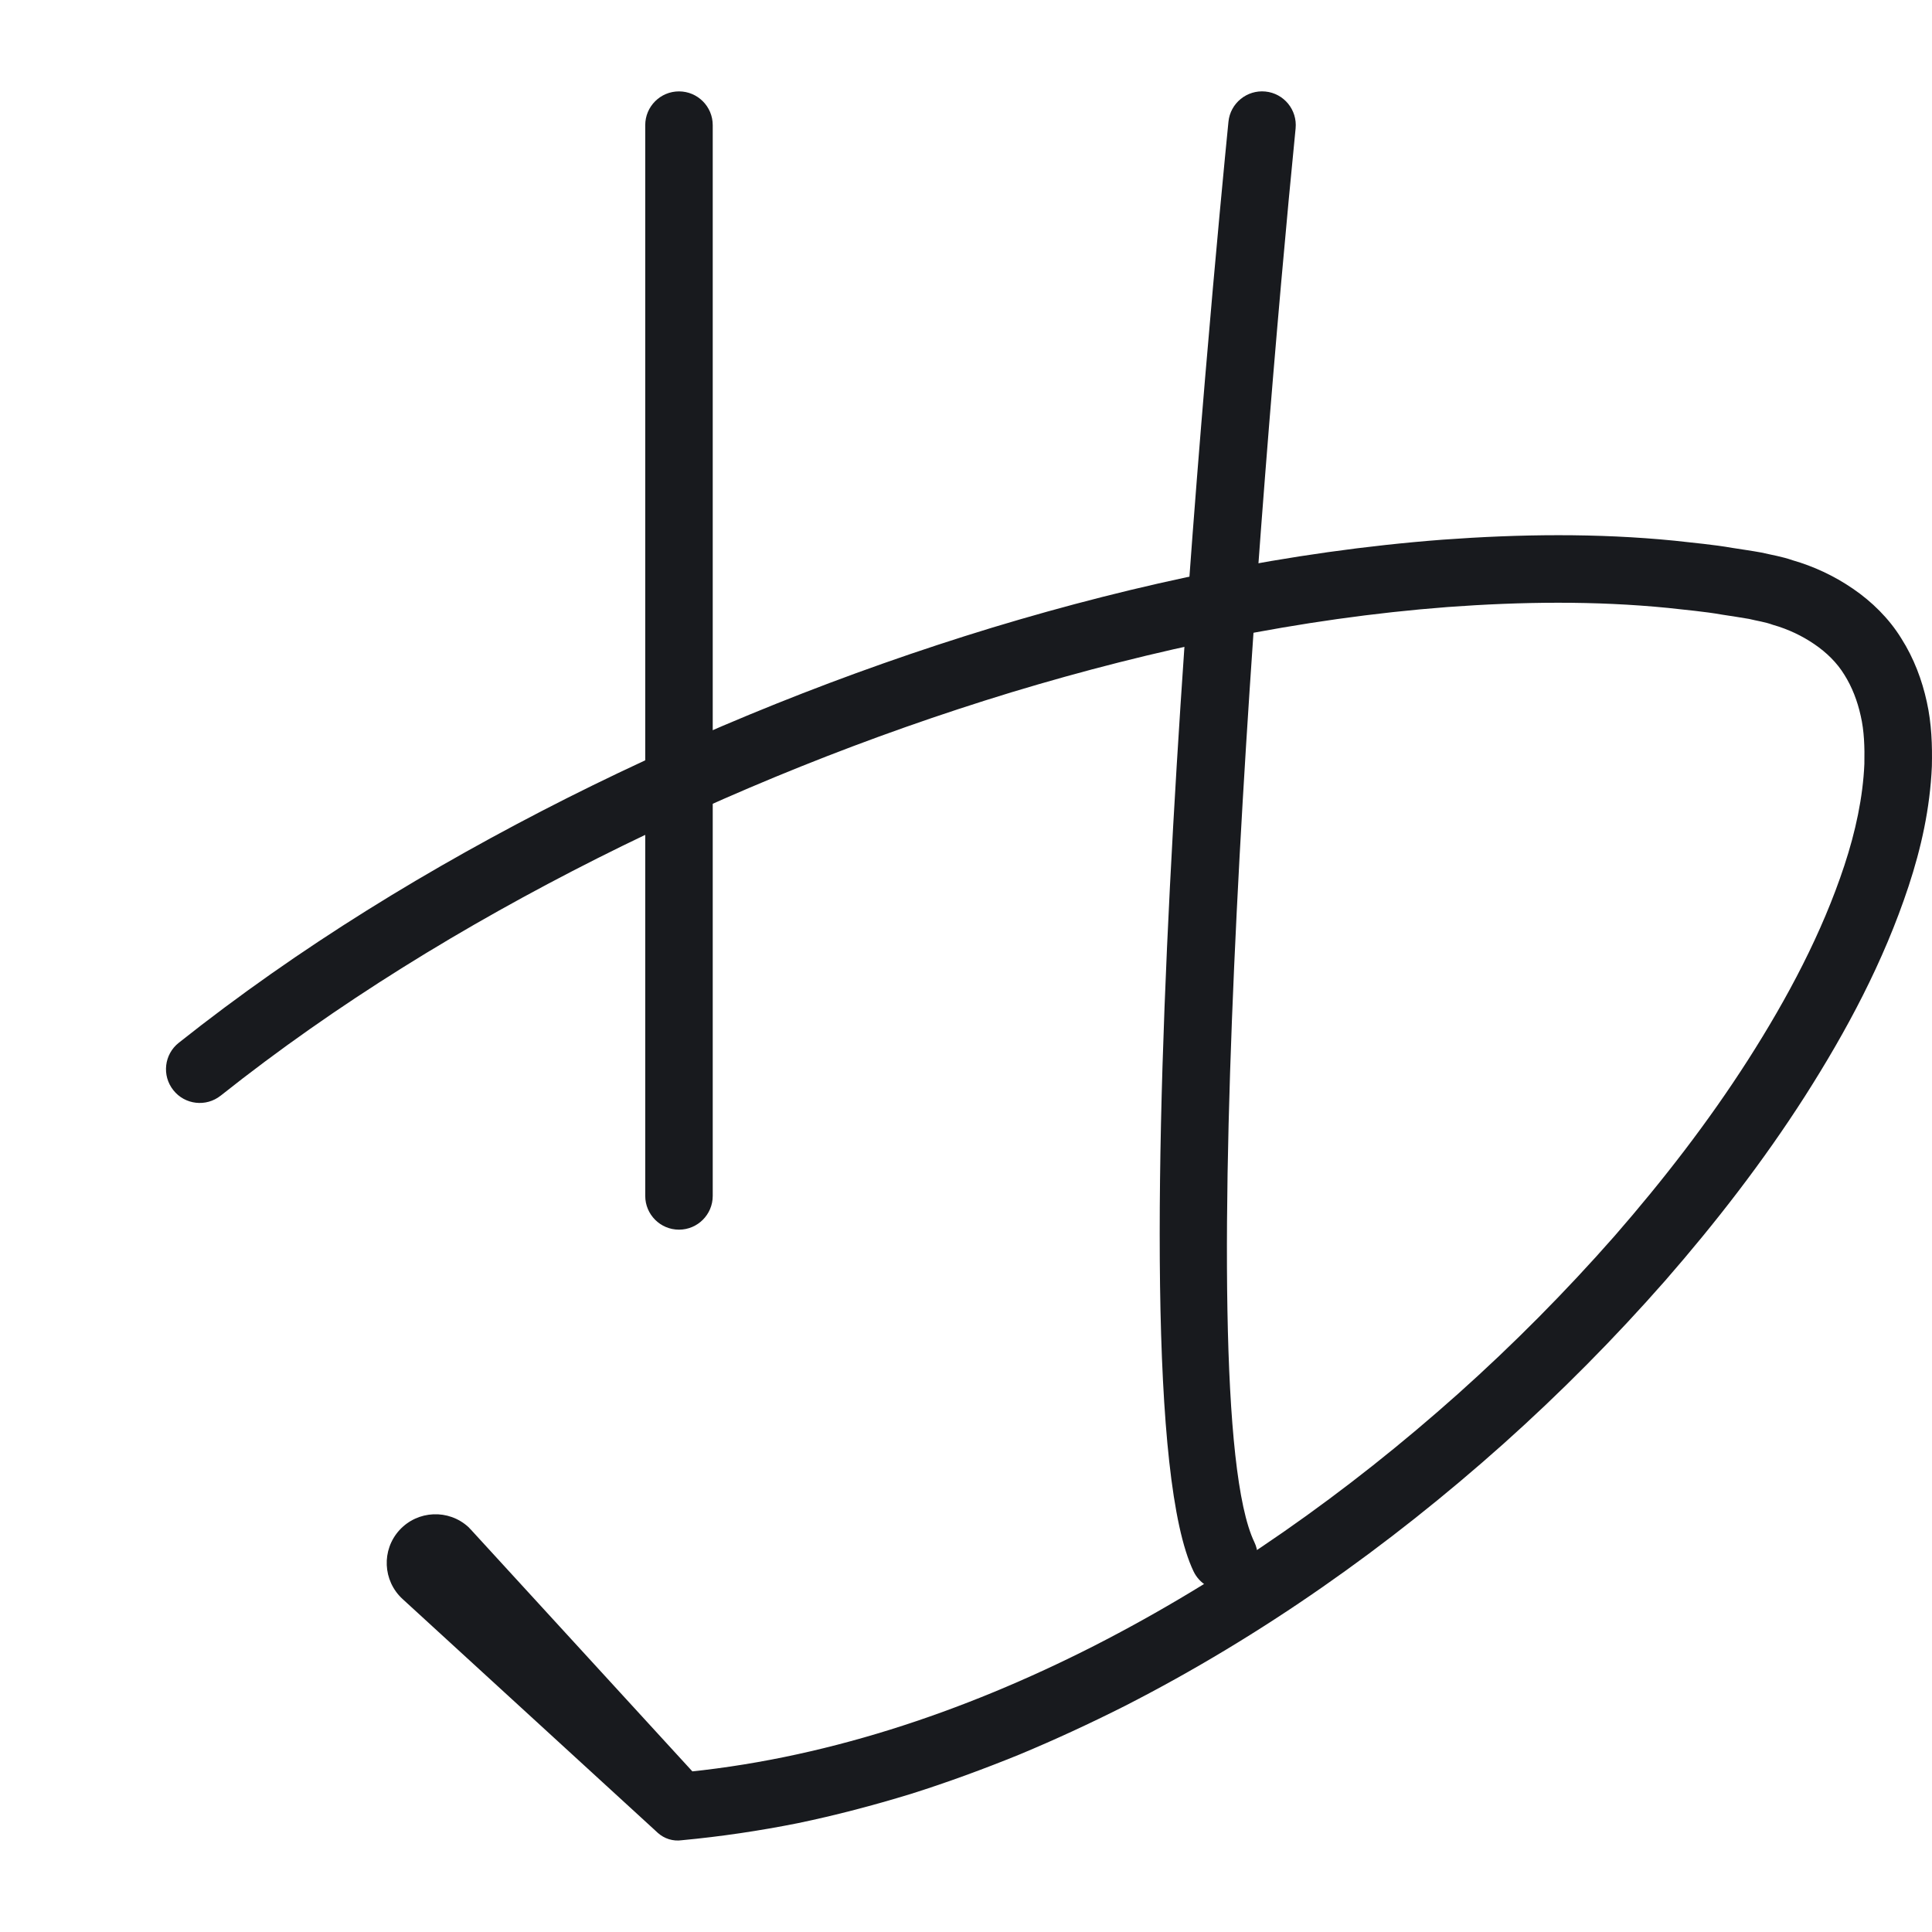 <svg version="1.1" id="logo" xmlns="http://www.w3.org/2000/svg" xmlns:xlink="http://www.w3.org/1999/xlink" x="0px" y="0px"
	 width="32px" height="32px" viewBox="0 0 286.25 259.17" enable-background="new 0 0 286.25 259.17" xml:space="preserve">
<g>
	<path fill="#000000" d="M100.6,168.65c-2.76,0-5-2.24-5-5V5c0-2.76,2.24-5,5-5s5,2.24,5,5v158.65
		C105.6,166.41,103.36,168.65,100.6,168.65z"/>
</g>
<g>
	<path fill="#000000" d="M181.35,222.12c-1.86,0-3.65-1.05-4.51-2.84c-13.05-27.22,3.27-195.66,5.17-214.78
		c0.27-2.75,2.74-4.75,5.47-4.48c2.75,0.27,4.75,2.72,4.48,5.47c-5.1,51.18-16.13,188.57-6.11,209.46c1.19,2.49,0.14,5.48-2.35,6.67
		C182.81,221.96,182.07,222.12,181.35,222.12z"/>
</g>
<g>
	<path fill="#000000" d="M69.83,213.16l34.3,37.44l-3.97-1.45l0,0c21.51-1.91,42.51-8.95,61.95-18.84
		c19.47-9.94,37.55-22.73,53.92-37.34c8.19-7.32,15.93-15.13,23.17-23.36c7.2-8.26,13.92-16.94,19.79-26.11
		c5.85-9.15,10.98-18.8,14.28-28.82c1.65-5,2.75-10.1,2.96-15.04c0.05-2.45-0.02-4.88-0.54-7.11c-0.49-2.23-1.29-4.29-2.42-6.09
		c-1.11-1.81-2.64-3.3-4.44-4.53c-1.8-1.23-3.87-2.23-6.17-2.88c-1.1-0.41-2.34-0.58-3.52-0.87c-1.28-0.23-2.65-0.42-3.97-0.63
		c-2.65-0.47-5.36-0.69-8.05-1c-10.78-1.07-21.74-0.93-32.64-0.13c-21.83,1.67-43.51,6.25-64.61,12.63
		c-21.1,6.43-41.67,14.7-61.38,24.61c-19.69,9.93-38.6,21.5-55.76,35.13l-0.03,0.02c-2.16,1.72-5.31,1.36-7.02-0.81
		c-1.72-2.16-1.36-5.31,0.81-7.02l0,0c17.87-14.19,37.31-26.05,57.52-36.25c20.23-10.17,41.29-18.64,62.97-25.25
		c21.67-6.56,44-11.3,66.77-13.04c11.38-0.83,22.87-0.99,34.34,0.15c2.87,0.33,5.74,0.57,8.59,1.07c1.44,0.23,2.84,0.42,4.31,0.69
		c1.54,0.36,3.08,0.6,4.61,1.14c3.07,0.88,6.13,2.29,8.93,4.21c2.8,1.91,5.36,4.42,7.18,7.38c1.86,2.93,3.07,6.17,3.77,9.39
		c0.72,3.24,0.82,6.44,0.75,9.56c-0.27,6.24-1.6,12.15-3.45,17.76c-3.71,11.23-9.2,21.46-15.37,31.13
		c-6.19,9.67-13.2,18.71-20.68,27.29c-7.52,8.56-15.54,16.65-24.02,24.23c-16.97,15.14-35.69,28.4-56.05,38.8
		c-5.1,2.57-10.3,4.98-15.58,7.18c-5.31,2.16-10.69,4.14-16.18,5.87c-5.5,1.68-11.07,3.15-16.71,4.32
		c-5.66,1.13-11.38,1.98-17.14,2.52l0,0c-1.35,0.2-2.64-0.24-3.58-1.08l-0.39-0.36l-37.44-34.3c-2.94-2.7-3.14-7.27-0.45-10.21
		c2.7-2.94,7.27-3.14,10.21-0.45C69.54,212.86,69.69,213.01,69.83,213.16z"/>
</g>
<g>
	<path fill="none" stroke="#000000" stroke-width="15" stroke-linecap="round" stroke-linejoin="round" stroke-miterlimit="10" d="
		M0,122.4"/>
</g>

<style>
  path {
    fill:#181a1e;
  }
  @media (prefers-color-scheme: dark) {
    path { fill:#ffffff; }
  }
</style>

</svg>


